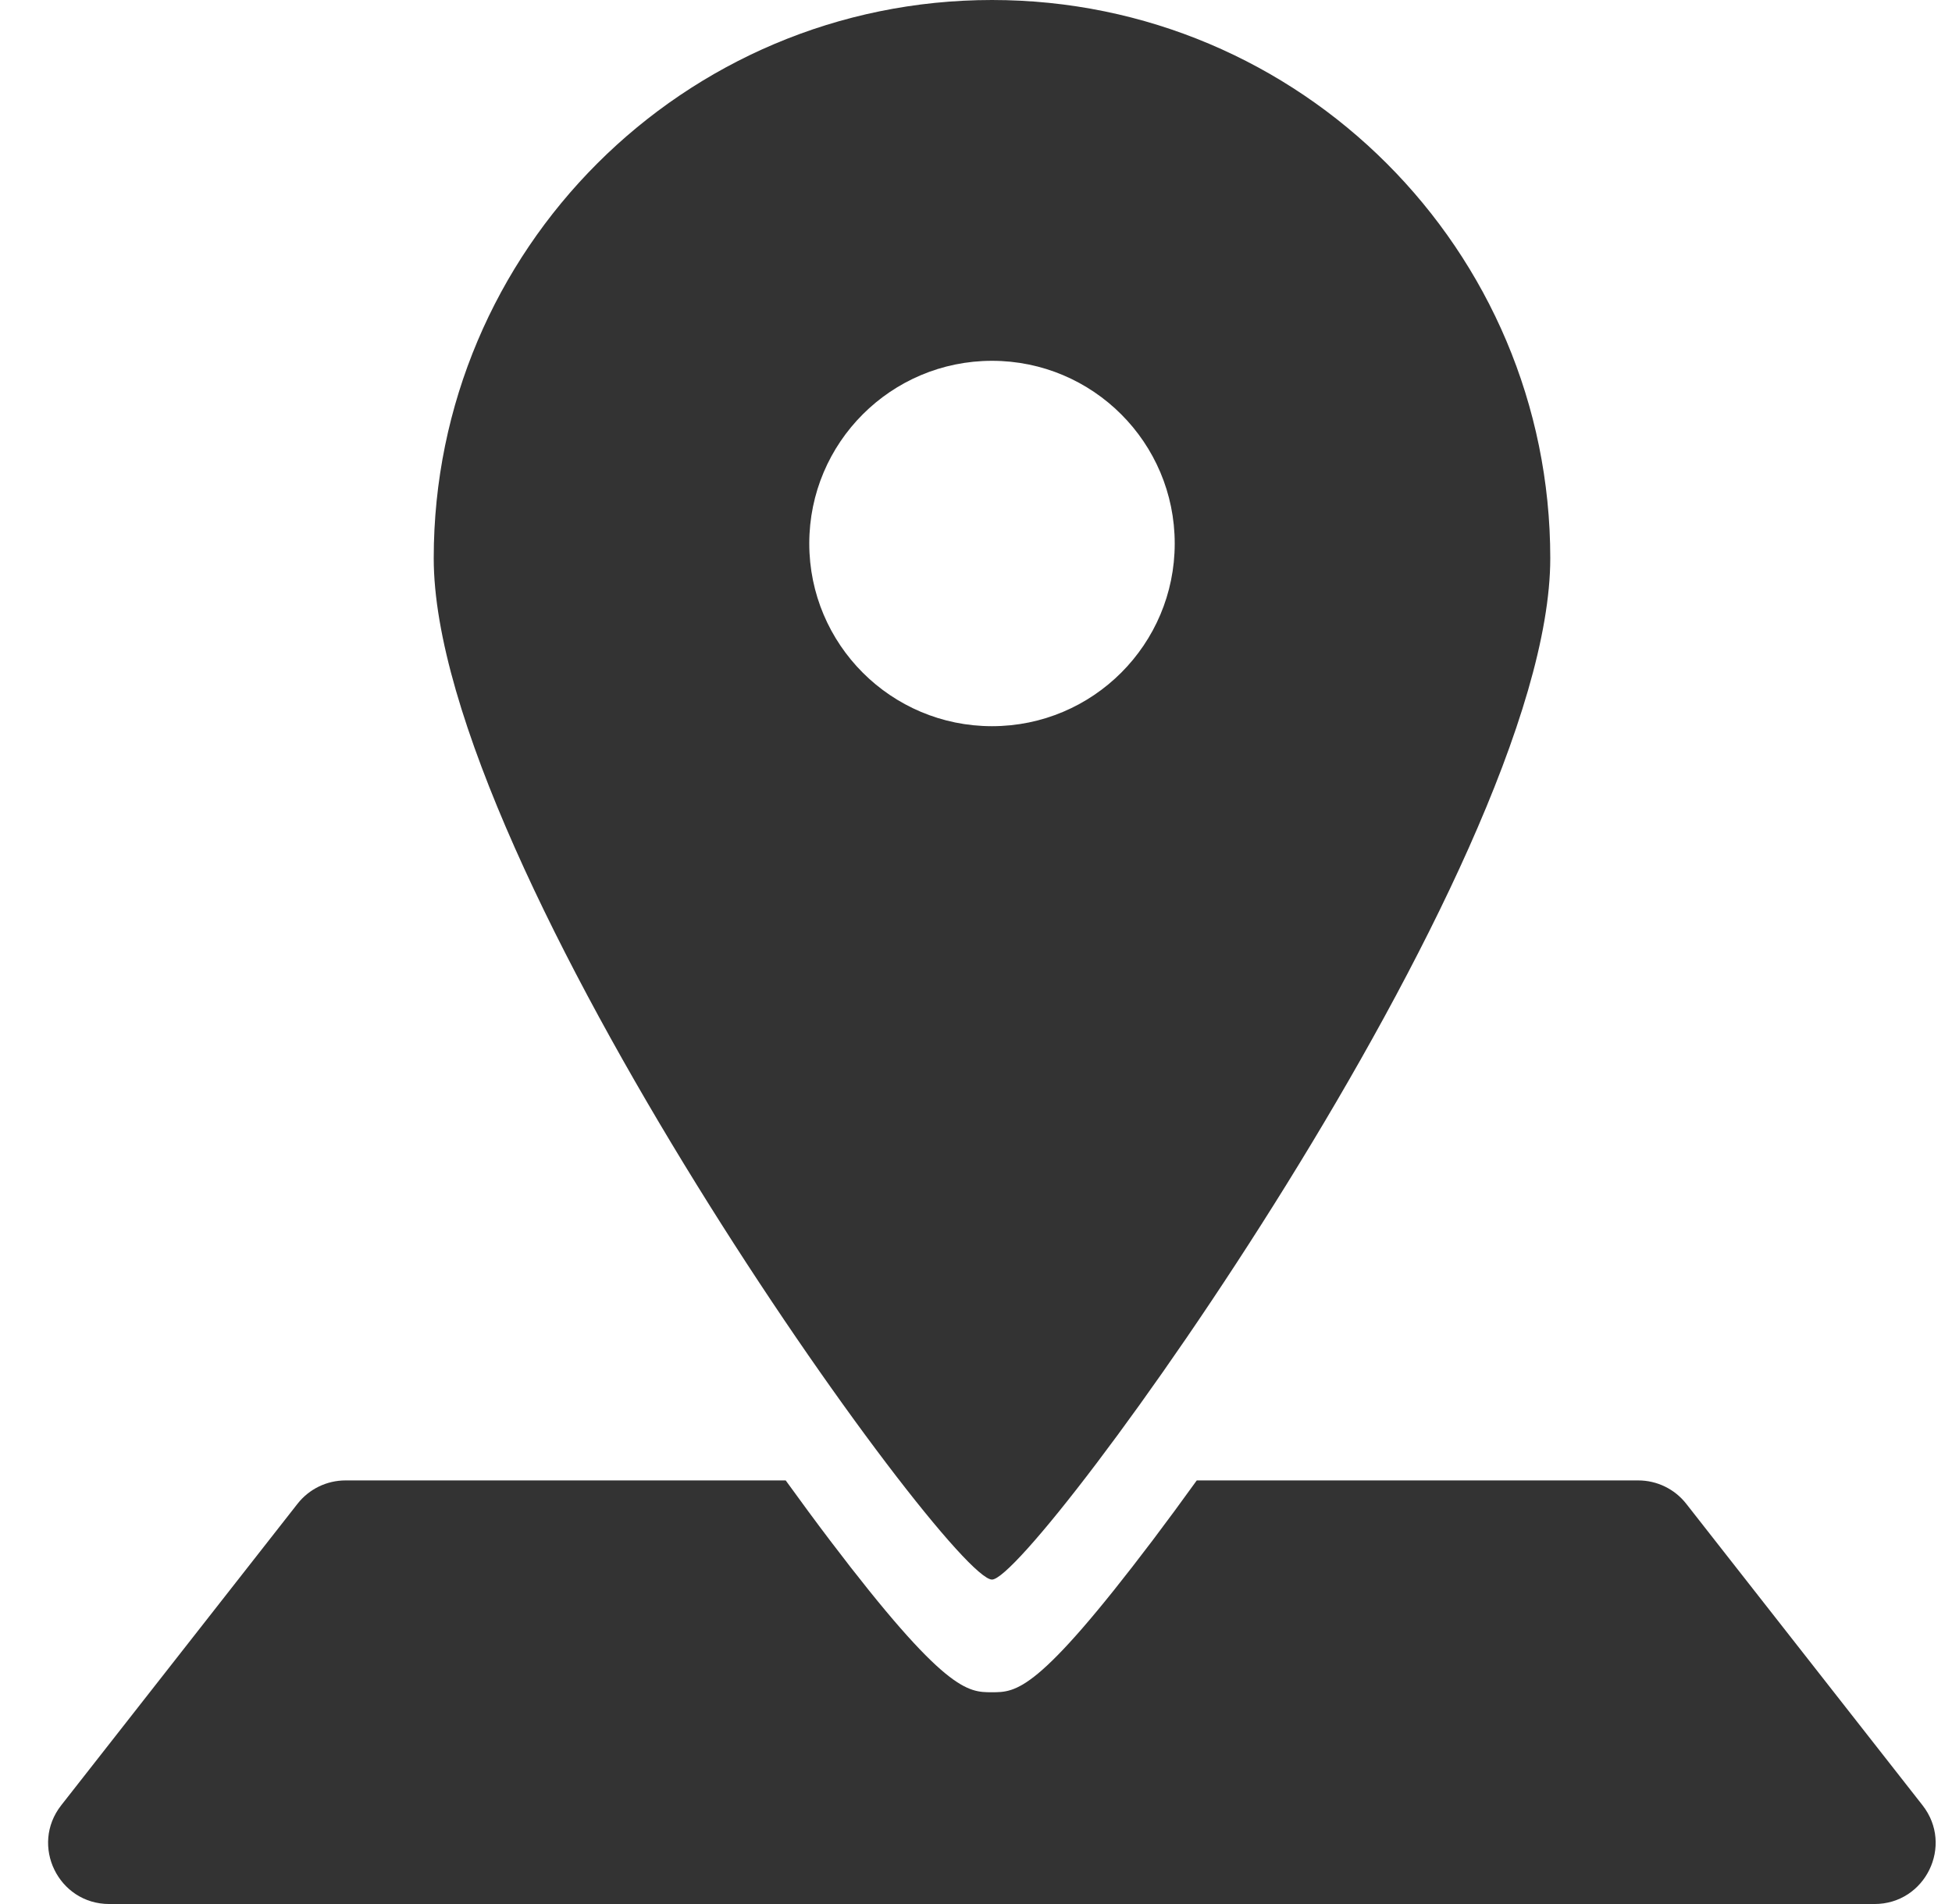 <svg width="41" height="40" viewBox="0 0 41 40" fill="none" xmlns="http://www.w3.org/2000/svg">
<g id="gps 1" clip-path="url(#clip0_728_546)">
<path id="Vector" d="M9.11 11.726C9.11 18.202 19.922 33.184 20.836 33.184C21.697 33.184 32.562 18.201 32.562 11.726C32.562 5.25 27.312 0 20.836 0C14.36 0 9.11 5.25 9.11 11.726ZM24.674 11.418C24.674 13.538 22.956 15.256 20.836 15.256C18.716 15.256 16.998 13.538 16.998 11.418C16.998 9.298 18.716 7.58 20.836 7.58C22.956 7.58 24.674 9.298 24.674 11.418Z" fill="#333333"/>
<path id="Vector_2" d="M40.382 37.927L35.419 31.593C35.176 31.282 34.804 31.101 34.41 31.101H25.137C24.823 31.537 24.512 31.96 24.209 32.361C21.794 35.551 21.349 35.551 20.833 35.551C20.329 35.551 19.853 35.551 17.434 32.362C17.13 31.961 16.818 31.537 16.503 31.101H7.257C6.863 31.101 6.491 31.282 6.248 31.593L1.285 37.927C0.626 38.769 1.226 40 2.295 40H39.372C40.441 40 41.041 38.769 40.382 37.927Z" fill="#333333"/>
</g>
<defs>
<clipPath id="clip0_728_546">
<rect width="40" height="40" fill="white" transform="translate(0.833)"/>
</clipPath>
</defs>
</svg>
